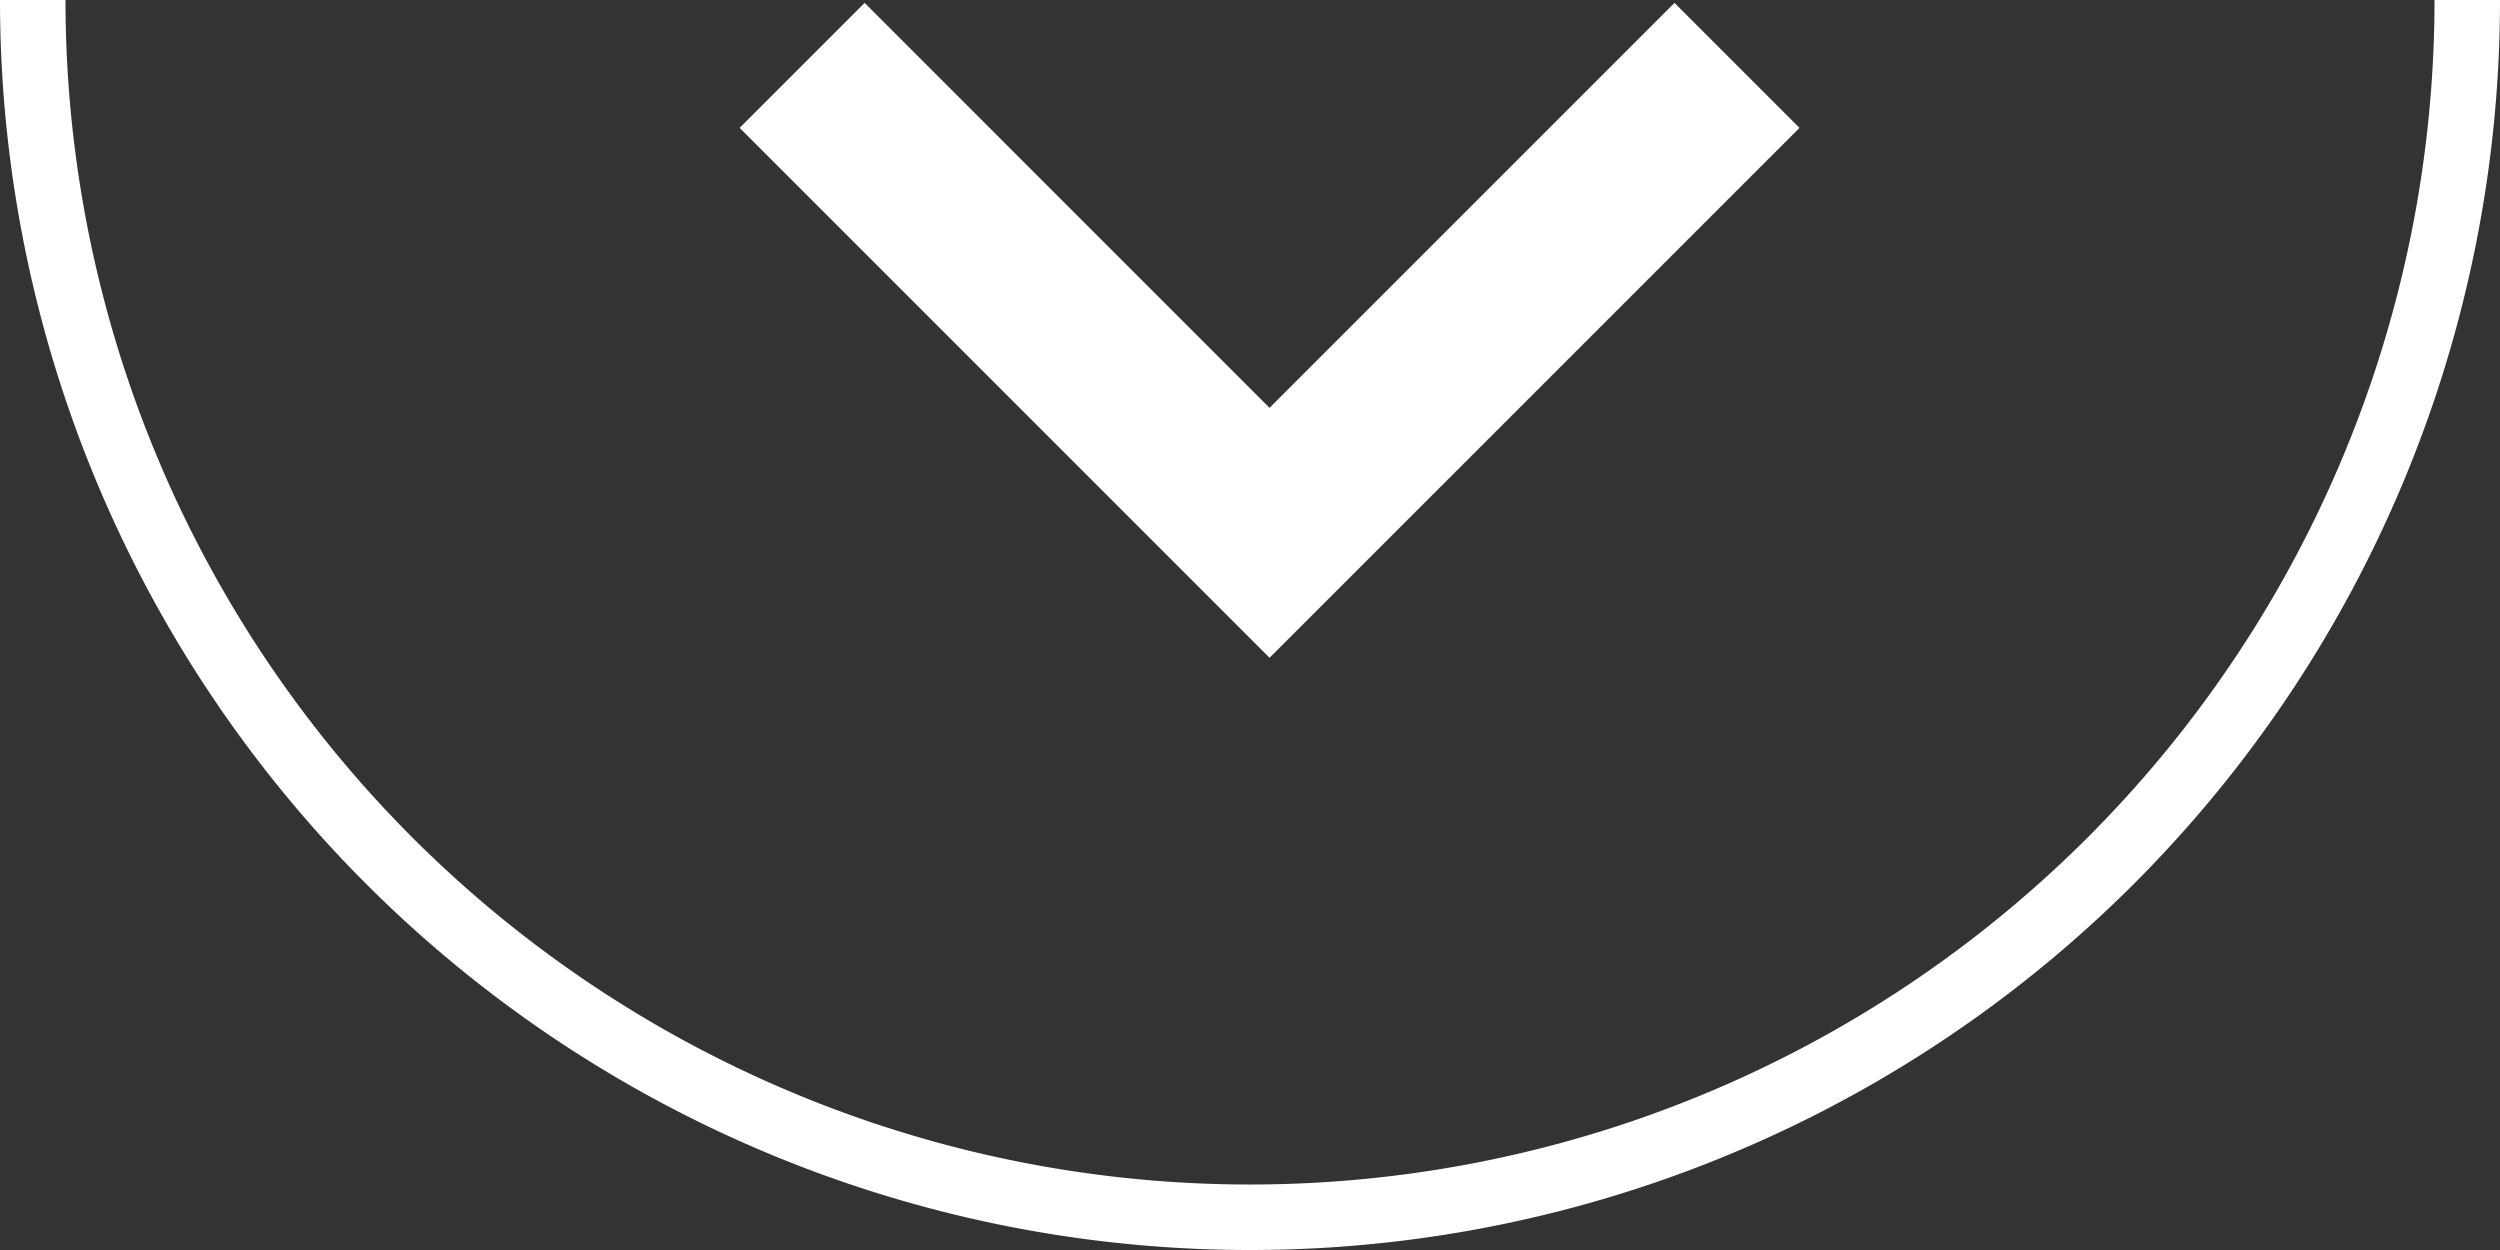 <svg xmlns="http://www.w3.org/2000/svg" width="76.348" height="38.174" viewBox="0 0 76.348 38.174"><rect x="0" y="0" width="76.348" height="38.174" fill="#333333" stroke="none"/><g transform="translate(-921.5 -840)"><g transform="translate(922.5 840)"><path d="M-356.957-8.022a37.174,37.174,0,0,0,37.174,37.174A37.174,37.174,0,0,0-282.609-8.022" transform="translate(356.957 8.022)" fill="none" stroke="#fff" stroke-miterlimit="10" stroke-width="2"/><g transform="translate(10.088 36.088) rotate(-90)"><path d="M36,40.05,23.633,27.683,36,15.317,32.183,11.5,16,27.683,32.183,43.867Z" transform="translate(0 0)" fill="#fff"/></g></g></g></svg>